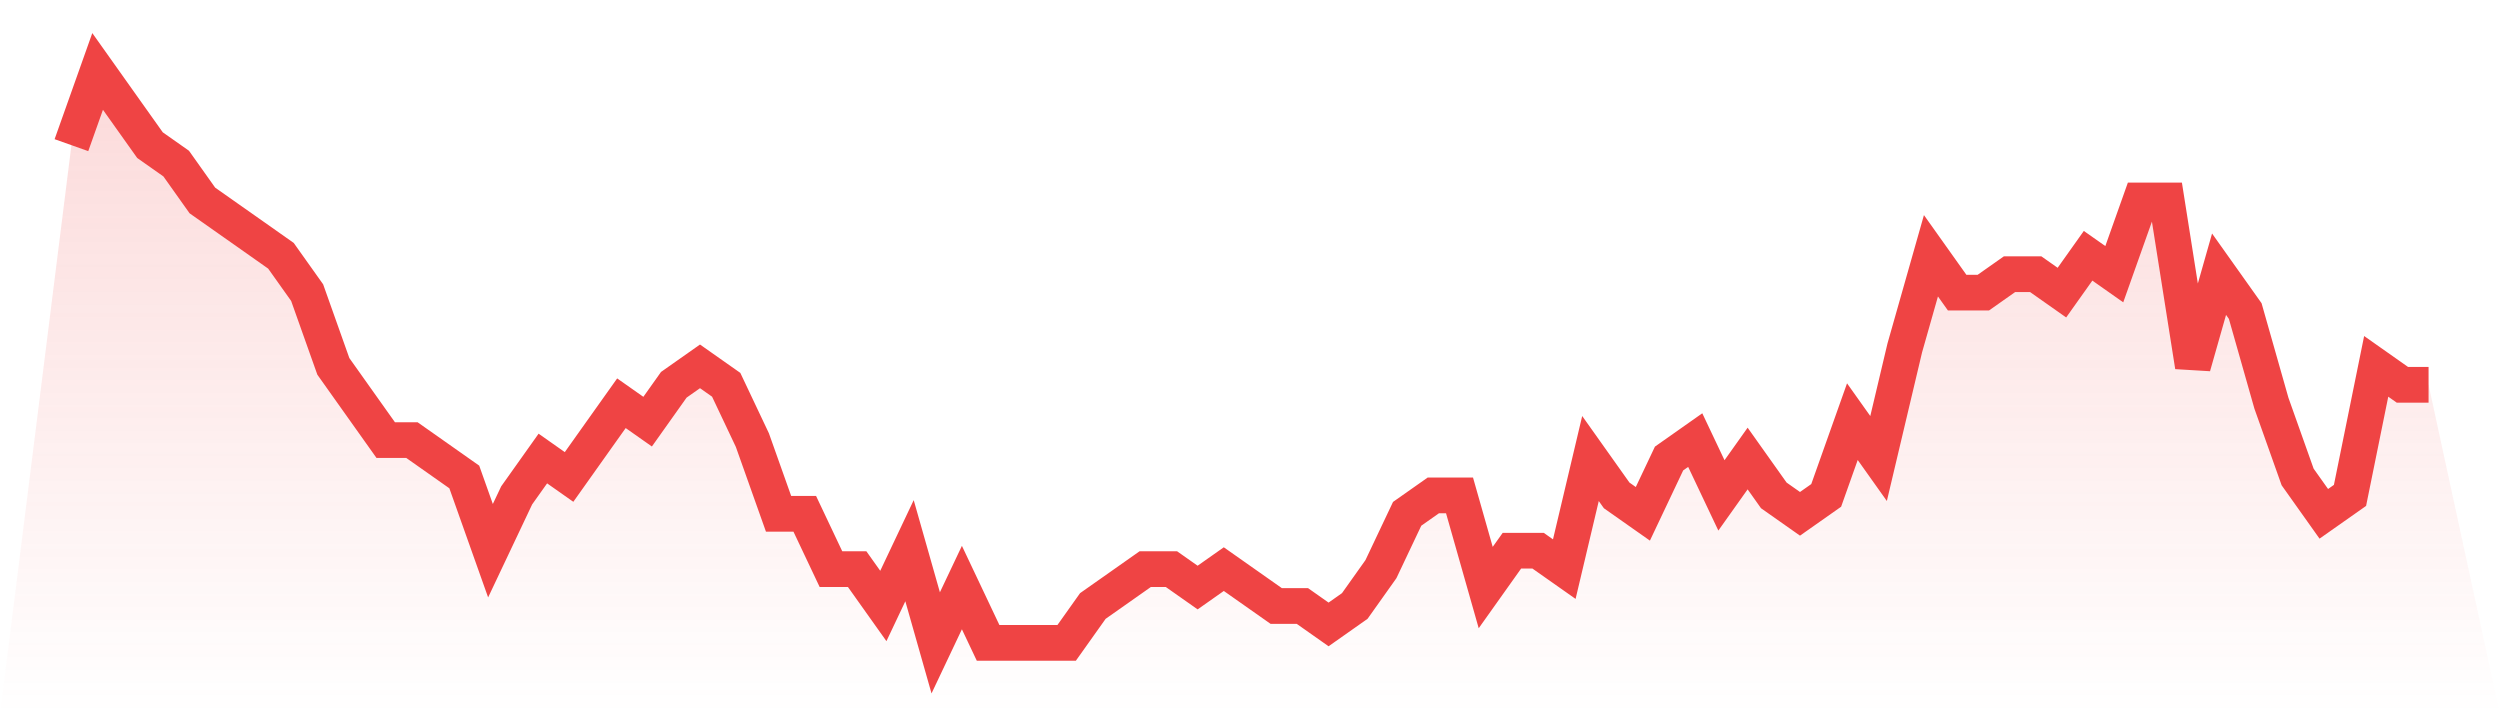 <svg viewBox="0 0 140 40" xmlns="http://www.w3.org/2000/svg">
<defs>
<linearGradient id="gradient" x1="0" x2="0" y1="0" y2="1">
<stop offset="0%" stop-color="#ef4444" stop-opacity="0.2"/>
<stop offset="100%" stop-color="#ef4444" stop-opacity="0"/>
</linearGradient>
</defs>
<path d="M4,8.129 L4,8.129 L5.467,4 L6.933,6.065 L8.4,8.129 L9.867,9.161 L11.333,11.226 L12.8,12.258 L14.267,13.29 L15.733,14.323 L17.2,16.387 L18.667,20.516 L20.133,22.581 L21.6,24.645 L23.067,24.645 L24.533,25.677 L26,26.71 L27.467,30.839 L28.933,27.742 L30.4,25.677 L31.867,26.71 L33.333,24.645 L34.8,22.581 L36.267,23.613 L37.733,21.548 L39.2,20.516 L40.667,21.548 L42.133,24.645 L43.6,28.774 L45.067,28.774 L46.533,31.871 L48,31.871 L49.467,33.935 L50.933,30.839 L52.4,36 L53.867,32.903 L55.333,36 L56.8,36 L58.267,36 L59.733,36 L61.2,33.935 L62.667,32.903 L64.133,31.871 L65.6,31.871 L67.067,32.903 L68.533,31.871 L70,32.903 L71.467,33.935 L72.933,33.935 L74.4,34.968 L75.867,33.935 L77.333,31.871 L78.8,28.774 L80.267,27.742 L81.733,27.742 L83.2,32.903 L84.667,30.839 L86.133,30.839 L87.6,31.871 L89.067,25.677 L90.533,27.742 L92,28.774 L93.467,25.677 L94.933,24.645 L96.4,27.742 L97.867,25.677 L99.333,27.742 L100.8,28.774 L102.267,27.742 L103.733,23.613 L105.2,25.677 L106.667,19.484 L108.133,14.323 L109.6,16.387 L111.067,16.387 L112.533,15.355 L114,15.355 L115.467,16.387 L116.933,14.323 L118.4,15.355 L119.867,11.226 L121.333,11.226 L122.8,20.516 L124.267,15.355 L125.733,17.419 L127.2,22.581 L128.667,26.71 L130.133,28.774 L131.6,27.742 L133.067,20.516 L134.533,21.548 L136,21.548 L140,40 L0,40 z" fill="url(#gradient)"/>
<path d="M4,8.129 L4,8.129 L5.467,4 L6.933,6.065 L8.4,8.129 L9.867,9.161 L11.333,11.226 L12.8,12.258 L14.267,13.29 L15.733,14.323 L17.2,16.387 L18.667,20.516 L20.133,22.581 L21.6,24.645 L23.067,24.645 L24.533,25.677 L26,26.71 L27.467,30.839 L28.933,27.742 L30.4,25.677 L31.867,26.71 L33.333,24.645 L34.8,22.581 L36.267,23.613 L37.733,21.548 L39.2,20.516 L40.667,21.548 L42.133,24.645 L43.6,28.774 L45.067,28.774 L46.533,31.871 L48,31.871 L49.467,33.935 L50.933,30.839 L52.4,36 L53.867,32.903 L55.333,36 L56.8,36 L58.267,36 L59.733,36 L61.2,33.935 L62.667,32.903 L64.133,31.871 L65.6,31.871 L67.067,32.903 L68.533,31.871 L70,32.903 L71.467,33.935 L72.933,33.935 L74.4,34.968 L75.867,33.935 L77.333,31.871 L78.8,28.774 L80.267,27.742 L81.733,27.742 L83.2,32.903 L84.667,30.839 L86.133,30.839 L87.6,31.871 L89.067,25.677 L90.533,27.742 L92,28.774 L93.467,25.677 L94.933,24.645 L96.4,27.742 L97.867,25.677 L99.333,27.742 L100.8,28.774 L102.267,27.742 L103.733,23.613 L105.2,25.677 L106.667,19.484 L108.133,14.323 L109.6,16.387 L111.067,16.387 L112.533,15.355 L114,15.355 L115.467,16.387 L116.933,14.323 L118.4,15.355 L119.867,11.226 L121.333,11.226 L122.8,20.516 L124.267,15.355 L125.733,17.419 L127.2,22.581 L128.667,26.71 L130.133,28.774 L131.6,27.742 L133.067,20.516 L134.533,21.548 L136,21.548" fill="none" stroke="#ef4444" stroke-width="2"/>
</svg>